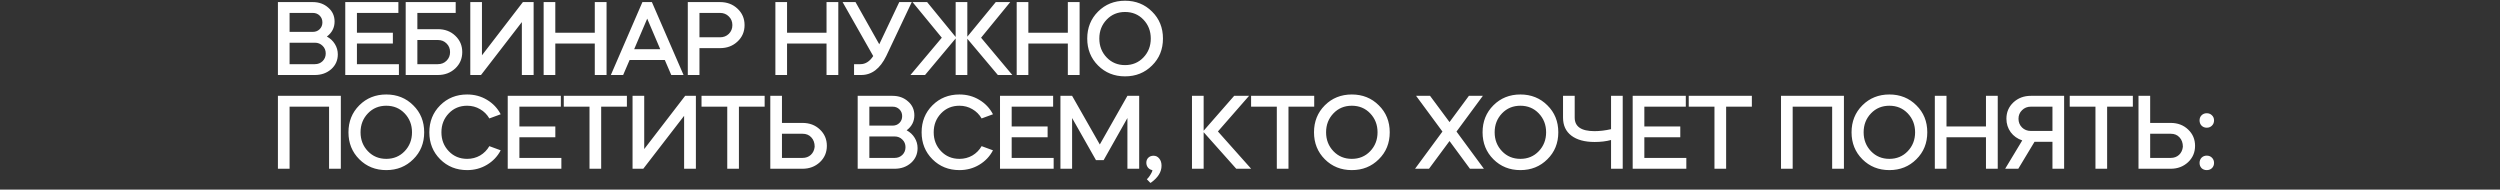 <?xml version="1.0" encoding="UTF-8"?> <svg xmlns="http://www.w3.org/2000/svg" width="1200" height="91" viewBox="0 0 1200 91" fill="none"><rect x="0" y="0" width="1200" height="91" fill="#333333" stroke="none"/><path d="M151.15 36H133.4V1H150.15C153.117 1 155.6 1.9 157.6 3.7C159.6 5.433 160.6 7.65 160.6 10.35C160.6 13.283 159.367 15.683 156.9 17.55C158.533 18.417 159.817 19.617 160.75 21.15C161.683 22.65 162.15 24.3 162.15 26.1C162.15 28.933 161.1 31.3 159 33.2C156.867 35.067 154.25 36 151.15 36ZM151.15 20.5H139V30.8H151.15C152.617 30.8 153.85 30.317 154.85 29.35C155.85 28.35 156.35 27.117 156.35 25.65C156.35 24.183 155.85 22.967 154.85 22C153.85 21 152.617 20.5 151.15 20.5ZM150.15 6.2H139V15.3H150.15C151.483 15.3 152.583 14.867 153.45 14C154.317 13.133 154.75 12.05 154.75 10.75C154.75 9.45 154.317 8.367 153.45 7.5C152.583 6.633 151.483 6.2 150.15 6.2ZM165.726 1H191.226V6.2H171.326V15.7H188.576V20.9H171.326V30.8H191.476V36H165.726V1ZM194.732 1H218.732V6.2H200.332V14H210.182C213.549 14 216.332 15.05 218.532 17.15C220.765 19.25 221.882 21.867 221.882 25C221.882 28.133 220.765 30.75 218.532 32.85C216.265 34.95 213.482 36 210.182 36H194.732V1ZM200.332 19.2V30.8H210.182C211.849 30.8 213.232 30.25 214.332 29.15C215.465 28.05 216.032 26.667 216.032 25C216.032 23.333 215.465 21.95 214.332 20.85C213.232 19.75 211.849 19.2 210.182 19.2H200.332ZM250.49 10.6L230.89 36H225.74V1H231.34V26.55L250.99 1H256.14V36H250.49V10.6ZM266.547 36H260.947V1H266.547V15.7H285.497V1H291.147V36H285.497V20.9H266.547V36ZM299.109 36H293.209L308.359 1H312.909L328.109 36H322.209L319.109 28.8H302.209L299.109 36ZM316.909 23.6L310.659 8.95L304.409 23.6H316.909ZM335.74 23.1V36H330.14V1H345.64C348.974 1 351.757 2.05 353.99 4.15C356.257 6.25 357.39 8.883 357.39 12.05C357.39 15.217 356.257 17.85 353.99 19.95C351.757 22.05 348.974 23.1 345.64 23.1H335.74ZM345.64 6.2H335.74V17.9H345.64C347.307 17.9 348.707 17.35 349.84 16.25C350.974 15.117 351.54 13.717 351.54 12.05C351.54 10.383 350.974 9 349.84 7.9C348.707 6.767 347.307 6.2 345.64 6.2ZM377.785 36H372.185V1H377.785V15.7H396.735V1H402.385V36H396.735V20.9H377.785V36ZM419.147 26.9L404.447 1H410.647L422.047 21.25L431.647 1H437.647L425.397 26.9C422.43 32.967 418.43 36 413.397 36H409.947V30.8H412.997C415.397 30.8 417.447 29.5 419.147 26.9ZM444.017 36H437.017L452.067 18.1L438.017 1H445.017L458.717 17.75V1H464.317V17.6L477.967 1H484.917L470.917 18.1L485.917 36H478.967L464.317 18.6V36H458.717V18.45L444.017 36ZM493.611 36H488.011V1H493.611V15.7H512.561V1H518.211V36H512.561V20.9H493.611V36ZM540.023 36.65C534.856 36.65 530.54 34.917 527.073 31.45C523.606 27.983 521.873 23.667 521.873 18.5C521.873 13.333 523.606 9.017 527.073 5.55C530.54 2.083 534.856 0.35 540.023 0.35C545.19 0.35 549.506 2.083 552.973 5.55C556.473 8.983 558.223 13.3 558.223 18.5C558.223 23.7 556.473 28.017 552.973 31.45C549.506 34.917 545.19 36.65 540.023 36.65ZM531.223 27.6C533.556 30.033 536.49 31.25 540.023 31.25C543.556 31.25 546.49 30.033 548.823 27.6C551.19 25.133 552.373 22.1 552.373 18.5C552.373 14.9 551.19 11.867 548.823 9.4C546.49 6.967 543.556 5.75 540.023 5.75C536.49 5.75 533.556 6.967 531.223 9.4C528.856 11.867 527.673 14.9 527.673 18.5C527.673 22.1 528.856 25.133 531.223 27.6ZM139 51.2V81H133.4V46H163.6V81H157.95V51.2H139ZM185.412 81.65C180.245 81.65 175.928 79.917 172.462 76.45C168.995 72.983 167.262 68.667 167.262 63.5C167.262 58.333 168.995 54.017 172.462 50.55C175.928 47.083 180.245 45.35 185.412 45.35C190.578 45.35 194.895 47.083 198.362 50.55C201.862 53.983 203.612 58.3 203.612 63.5C203.612 68.7 201.862 73.017 198.362 76.45C194.895 79.917 190.578 81.65 185.412 81.65ZM176.612 72.6C178.945 75.033 181.878 76.25 185.412 76.25C188.945 76.25 191.878 75.033 194.212 72.6C196.578 70.133 197.762 67.1 197.762 63.5C197.762 59.9 196.578 56.867 194.212 54.4C191.878 51.967 188.945 50.75 185.412 50.75C181.878 50.75 178.945 51.967 176.612 54.4C174.245 56.867 173.062 59.9 173.062 63.5C173.062 67.1 174.245 70.133 176.612 72.6ZM224.232 45.35C227.732 45.35 230.899 46.2 233.732 47.9C236.599 49.6 238.799 51.917 240.332 54.85L234.882 56.85C233.782 54.95 232.299 53.467 230.432 52.4C228.565 51.3 226.499 50.75 224.232 50.75C220.699 50.75 217.765 51.967 215.432 54.4C213.065 56.867 211.882 59.9 211.882 63.5C211.882 67.1 213.065 70.133 215.432 72.6C217.765 75.033 220.699 76.25 224.232 76.25C226.499 76.25 228.565 75.717 230.432 74.65C232.299 73.55 233.782 72.05 234.882 70.15L240.332 72.15C238.799 75.083 236.599 77.4 233.732 79.1C230.899 80.8 227.732 81.65 224.232 81.65C219.065 81.65 214.749 79.917 211.282 76.45C207.815 72.983 206.082 68.667 206.082 63.5C206.082 58.333 207.815 54.017 211.282 50.55C214.749 47.083 219.065 45.35 224.232 45.35ZM243.709 46H269.209V51.2H249.309V60.7H266.559V65.9H249.309V75.8H269.459V81H243.709V46ZM282.964 51.2H270.614V46H300.914V51.2H288.564V81H282.964V51.2ZM328.375 55.6L308.775 81H303.625V46H309.225V71.55L328.875 46H334.025V81H328.375V55.6ZM349.082 51.2H336.732V46H367.032V51.2H354.682V81H349.082V51.2ZM369.742 81V46H375.342V59H385.192C388.558 59 391.342 60.05 393.542 62.15C395.775 64.25 396.892 66.867 396.892 70C396.892 73.133 395.775 75.75 393.542 77.85C391.275 79.95 388.492 81 385.192 81H369.742ZM375.342 64.2V75.8H385.192C386.792 75.8 388.125 75.317 389.192 74.35C390.258 73.35 390.875 72.05 391.042 70.45C391.042 68.583 390.508 67.083 389.442 65.95C388.408 64.783 386.992 64.2 385.192 64.2H375.342ZM429.439 81H411.689V46H428.439C431.406 46 433.889 46.9 435.889 48.7C437.889 50.433 438.889 52.65 438.889 55.35C438.889 58.283 437.656 60.683 435.189 62.55C436.822 63.417 438.106 64.617 439.039 66.15C439.972 67.65 440.439 69.3 440.439 71.1C440.439 73.933 439.389 76.3 437.289 78.2C435.156 80.067 432.539 81 429.439 81ZM429.439 65.5H417.289V75.8H429.439C430.906 75.8 432.139 75.317 433.139 74.35C434.139 73.35 434.639 72.117 434.639 70.65C434.639 69.183 434.139 67.967 433.139 67C432.139 66 430.906 65.5 429.439 65.5ZM428.439 51.2H417.289V60.3H428.439C429.772 60.3 430.872 59.867 431.739 59C432.606 58.133 433.039 57.05 433.039 55.75C433.039 54.45 432.606 53.367 431.739 52.5C430.872 51.633 429.772 51.2 428.439 51.2ZM460.527 45.35C464.027 45.35 467.194 46.2 470.027 47.9C472.894 49.6 475.094 51.917 476.627 54.85L471.177 56.85C470.077 54.95 468.594 53.467 466.727 52.4C464.86 51.3 462.794 50.75 460.527 50.75C456.994 50.75 454.06 51.967 451.727 54.4C449.36 56.867 448.177 59.9 448.177 63.5C448.177 67.1 449.36 70.133 451.727 72.6C454.06 75.033 456.994 76.25 460.527 76.25C462.794 76.25 464.86 75.717 466.727 74.65C468.594 73.55 470.077 72.05 471.177 70.15L476.627 72.15C475.094 75.083 472.894 77.4 470.027 79.1C467.194 80.8 464.027 81.65 460.527 81.65C455.36 81.65 451.044 79.917 447.577 76.45C444.11 72.983 442.377 68.667 442.377 63.5C442.377 58.333 444.11 54.017 447.577 50.55C451.044 47.083 455.36 45.35 460.527 45.35ZM480.004 46H505.504V51.2H485.604V60.7H502.854V65.9H485.604V75.8H505.754V81H480.004V46ZM514.609 81H509.009V46H514.609L527.909 69.35L541.159 46H546.809V81H541.159V56.65L529.759 76.85H526.059L514.609 56.65V81ZM557.539 79.55C557.539 82.483 555.906 85.15 552.639 87.55C552.573 87.583 552.523 87.6 552.489 87.6C552.456 87.633 552.423 87.667 552.389 87.7L552.189 87.8L550.489 86.05L551.239 85.25C551.606 84.817 551.989 84.25 552.389 83.55C552.889 82.783 553.139 82.15 553.139 81.65C552.306 81.517 551.606 81.117 551.039 80.45C550.506 79.783 550.239 79 550.239 78.1C550.239 77.133 550.556 76.333 551.189 75.7C551.856 75.067 552.689 74.75 553.689 74.75C554.823 74.75 555.739 75.2 556.439 76.1C557.173 76.967 557.539 78.117 557.539 79.55ZM572.15 81V46H577.75V62.75L592.4 46H599.55L584.6 63.1L600.55 81H593.4L577.75 63.45V81H572.15ZM612.871 51.2H600.521V46H630.821V51.2H618.471V81H612.871V51.2ZM648.871 81.65C643.704 81.65 639.387 79.917 635.921 76.45C632.454 72.983 630.721 68.667 630.721 63.5C630.721 58.333 632.454 54.017 635.921 50.55C639.387 47.083 643.704 45.35 648.871 45.35C654.037 45.35 658.354 47.083 661.821 50.55C665.321 53.983 667.071 58.3 667.071 63.5C667.071 68.7 665.321 73.017 661.821 76.45C658.354 79.917 654.037 81.65 648.871 81.65ZM640.071 72.6C642.404 75.033 645.337 76.25 648.871 76.25C652.404 76.25 655.337 75.033 657.671 72.6C660.037 70.133 661.221 67.1 661.221 63.5C661.221 59.9 660.037 56.867 657.671 54.4C655.337 51.967 652.404 50.75 648.871 50.75C645.337 50.75 642.404 51.967 640.071 54.4C637.704 56.867 636.521 59.9 636.521 63.5C636.521 67.1 637.704 70.133 640.071 72.6ZM692.372 63.15L679.722 46H686.422L695.772 58.6L705.072 46H711.772L699.122 63.15L712.272 81H705.572L695.772 67.7L685.922 81H679.222L692.372 63.15ZM729.785 81.65C724.618 81.65 720.301 79.917 716.835 76.45C713.368 72.983 711.635 68.667 711.635 63.5C711.635 58.333 713.368 54.017 716.835 50.55C720.301 47.083 724.618 45.35 729.785 45.35C734.951 45.35 739.268 47.083 742.735 50.55C746.235 53.983 747.985 58.3 747.985 63.5C747.985 68.7 746.235 73.017 742.735 76.45C739.268 79.917 734.951 81.65 729.785 81.65ZM720.985 72.6C723.318 75.033 726.251 76.25 729.785 76.25C733.318 76.25 736.251 75.033 738.585 72.6C740.951 70.133 742.135 67.1 742.135 63.5C742.135 59.9 740.951 56.867 738.585 54.4C736.251 51.967 733.318 50.75 729.785 50.75C726.251 50.75 723.318 51.967 720.985 54.4C718.618 56.867 717.435 59.9 717.435 63.5C717.435 67.1 718.618 70.133 720.985 72.6ZM765.455 68.15C760.655 68.15 756.922 67.133 754.255 65.1C751.588 63.067 750.255 60.183 750.255 56.45V46H755.855V56.45C755.855 60.783 759.022 62.95 765.355 62.95C767.888 62.95 770.538 62.633 773.305 62V46H778.905V81H773.305V67.2C770.972 67.833 768.355 68.15 765.455 68.15ZM783.687 46H809.187V51.2H789.287V60.7H806.537V65.9H789.287V75.8H809.437V81H783.687V46ZM822.943 51.2H810.593V46H840.893V51.2H828.543V81H822.943V51.2ZM860.484 51.2V81H854.884V46H885.084V81H879.434V51.2H860.484ZM906.896 81.65C901.729 81.65 897.413 79.917 893.946 76.45C890.479 72.983 888.746 68.667 888.746 63.5C888.746 58.333 890.479 54.017 893.946 50.55C897.413 47.083 901.729 45.35 906.896 45.35C912.063 45.35 916.379 47.083 919.846 50.55C923.346 53.983 925.096 58.3 925.096 63.5C925.096 68.7 923.346 73.017 919.846 76.45C916.379 79.917 912.063 81.65 906.896 81.65ZM898.096 72.6C900.429 75.033 903.363 76.25 906.896 76.25C910.429 76.25 913.363 75.033 915.696 72.6C918.063 70.133 919.246 67.1 919.246 63.5C919.246 59.9 918.063 56.867 915.696 54.4C913.363 51.967 910.429 50.75 906.896 50.75C903.363 50.75 900.429 51.967 898.096 54.4C895.729 56.867 894.546 59.9 894.546 63.5C894.546 67.1 895.729 70.133 898.096 72.6ZM934.316 81H928.716V46H934.316V60.7H953.266V46H958.916V81H953.266V65.9H934.316V81ZM976.578 68.05L968.778 81H962.478L970.678 67.4C968.378 66.633 966.528 65.317 965.128 63.45C963.761 61.55 963.078 59.4 963.078 57C963.078 53.867 964.195 51.25 966.428 49.15C968.695 47.05 971.478 46 974.778 46H990.778V81H985.178V68.05H976.578ZM968.878 57C968.878 58.667 969.445 60.067 970.578 61.2C971.711 62.3 973.111 62.85 974.778 62.85H985.178V51.2H974.778C973.111 51.2 971.711 51.767 970.578 52.9C969.445 54 968.878 55.367 968.878 57ZM1005.82 51.2H993.466V46H1023.77V51.2H1011.42V81H1005.82V51.2ZM1026.48 81V46H1032.08V59H1041.93C1045.29 59 1048.08 60.05 1050.28 62.15C1052.51 64.25 1053.63 66.867 1053.63 70C1053.63 73.133 1052.51 75.75 1050.28 77.85C1048.01 79.95 1045.23 81 1041.93 81H1026.48ZM1032.08 64.2V75.8H1041.93C1043.53 75.8 1044.86 75.317 1045.93 74.35C1046.99 73.35 1047.61 72.05 1047.78 70.45C1047.78 68.583 1047.24 67.083 1046.18 65.95C1045.14 64.783 1043.73 64.2 1041.93 64.2H1032.08ZM1056.74 80.7C1056.11 80.033 1055.79 79.2 1055.79 78.2C1055.79 77.2 1056.11 76.367 1056.74 75.7C1057.41 75.033 1058.24 74.7 1059.24 74.7C1060.24 74.7 1061.08 75.033 1061.74 75.7C1062.41 76.367 1062.74 77.2 1062.74 78.2C1062.74 79.2 1062.41 80.033 1061.74 80.7C1061.08 81.333 1060.24 81.65 1059.24 81.65C1058.24 81.65 1057.41 81.333 1056.74 80.7ZM1056.74 60.3C1056.11 59.633 1055.79 58.8 1055.79 57.8C1055.79 56.8 1056.11 55.983 1056.74 55.35C1057.41 54.683 1058.24 54.35 1059.24 54.35C1060.24 54.35 1061.08 54.683 1061.74 55.35C1062.41 55.983 1062.74 56.8 1062.74 57.8C1062.74 58.8 1062.41 59.633 1061.74 60.3C1061.08 60.967 1060.24 61.3 1059.24 61.3C1058.24 61.3 1057.41 60.967 1056.74 60.3Z" fill="white"></path></svg> 